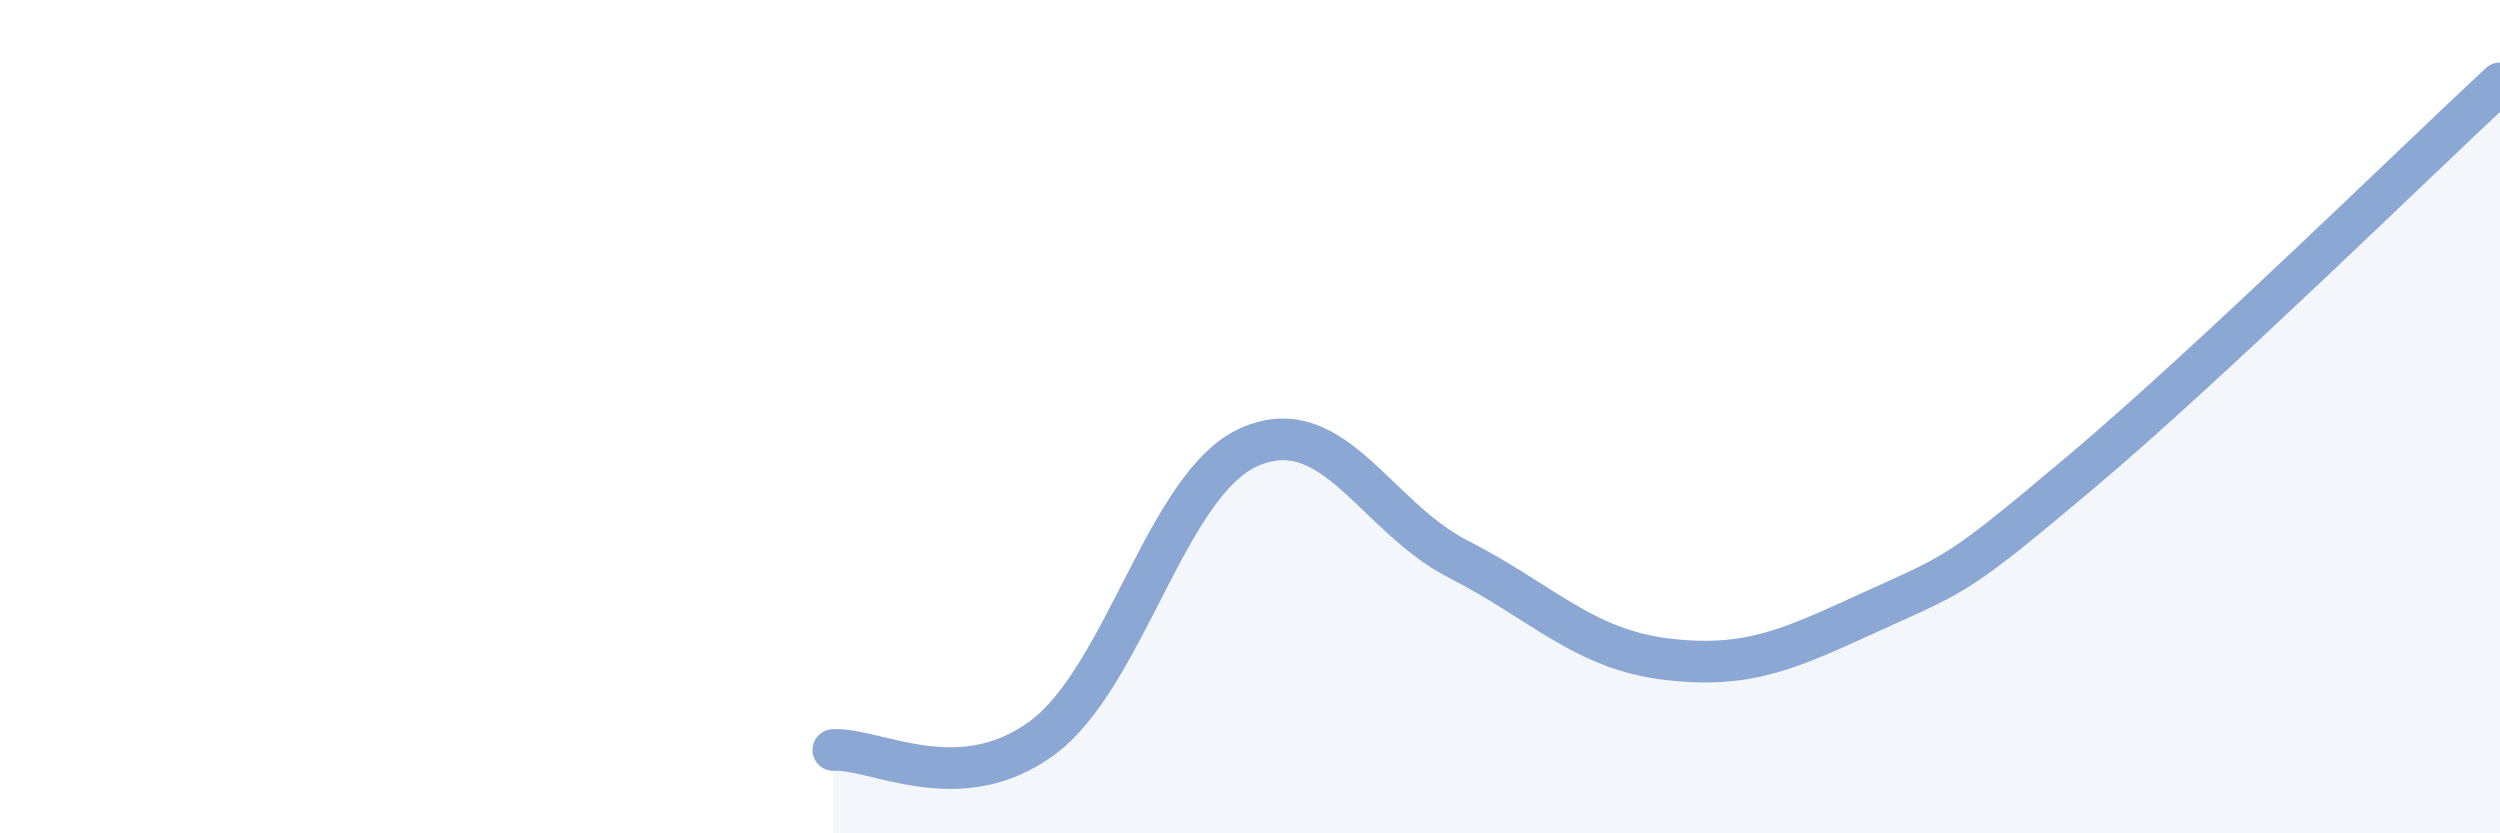 
    <svg width="60" height="20" viewBox="0 0 60 20" xmlns="http://www.w3.org/2000/svg">
      <path
        d="M 20,18 C 21,17.94 23,19.18 25,17.72 C 27,16.26 28,11.58 30,10.72 C 32,9.86 33,12.4 35,13.42 C 37,14.44 38,15.58 40,15.82 C 42,16.06 43,15.55 45,14.64 C 47,13.73 47,13.81 50,11.28 C 53,8.75 58,3.86 60,2L60 20L20 20Z"
        fill="#8ba7d3"
        opacity="0.1"
        stroke-linecap="round"
        stroke-linejoin="round"
      />
      <path
        d="M 20,18 C 21,17.94 23,19.18 25,17.72 C 27,16.26 28,11.58 30,10.72 C 32,9.86 33,12.4 35,13.42 C 37,14.44 38,15.58 40,15.82 C 42,16.06 43,15.55 45,14.64 C 47,13.73 47,13.81 50,11.28 C 53,8.75 58,3.86 60,2"
        stroke="#8ba7d3"
        stroke-width="1"
        fill="none"
        stroke-linecap="round"
        stroke-linejoin="round"
      />
    </svg>
  